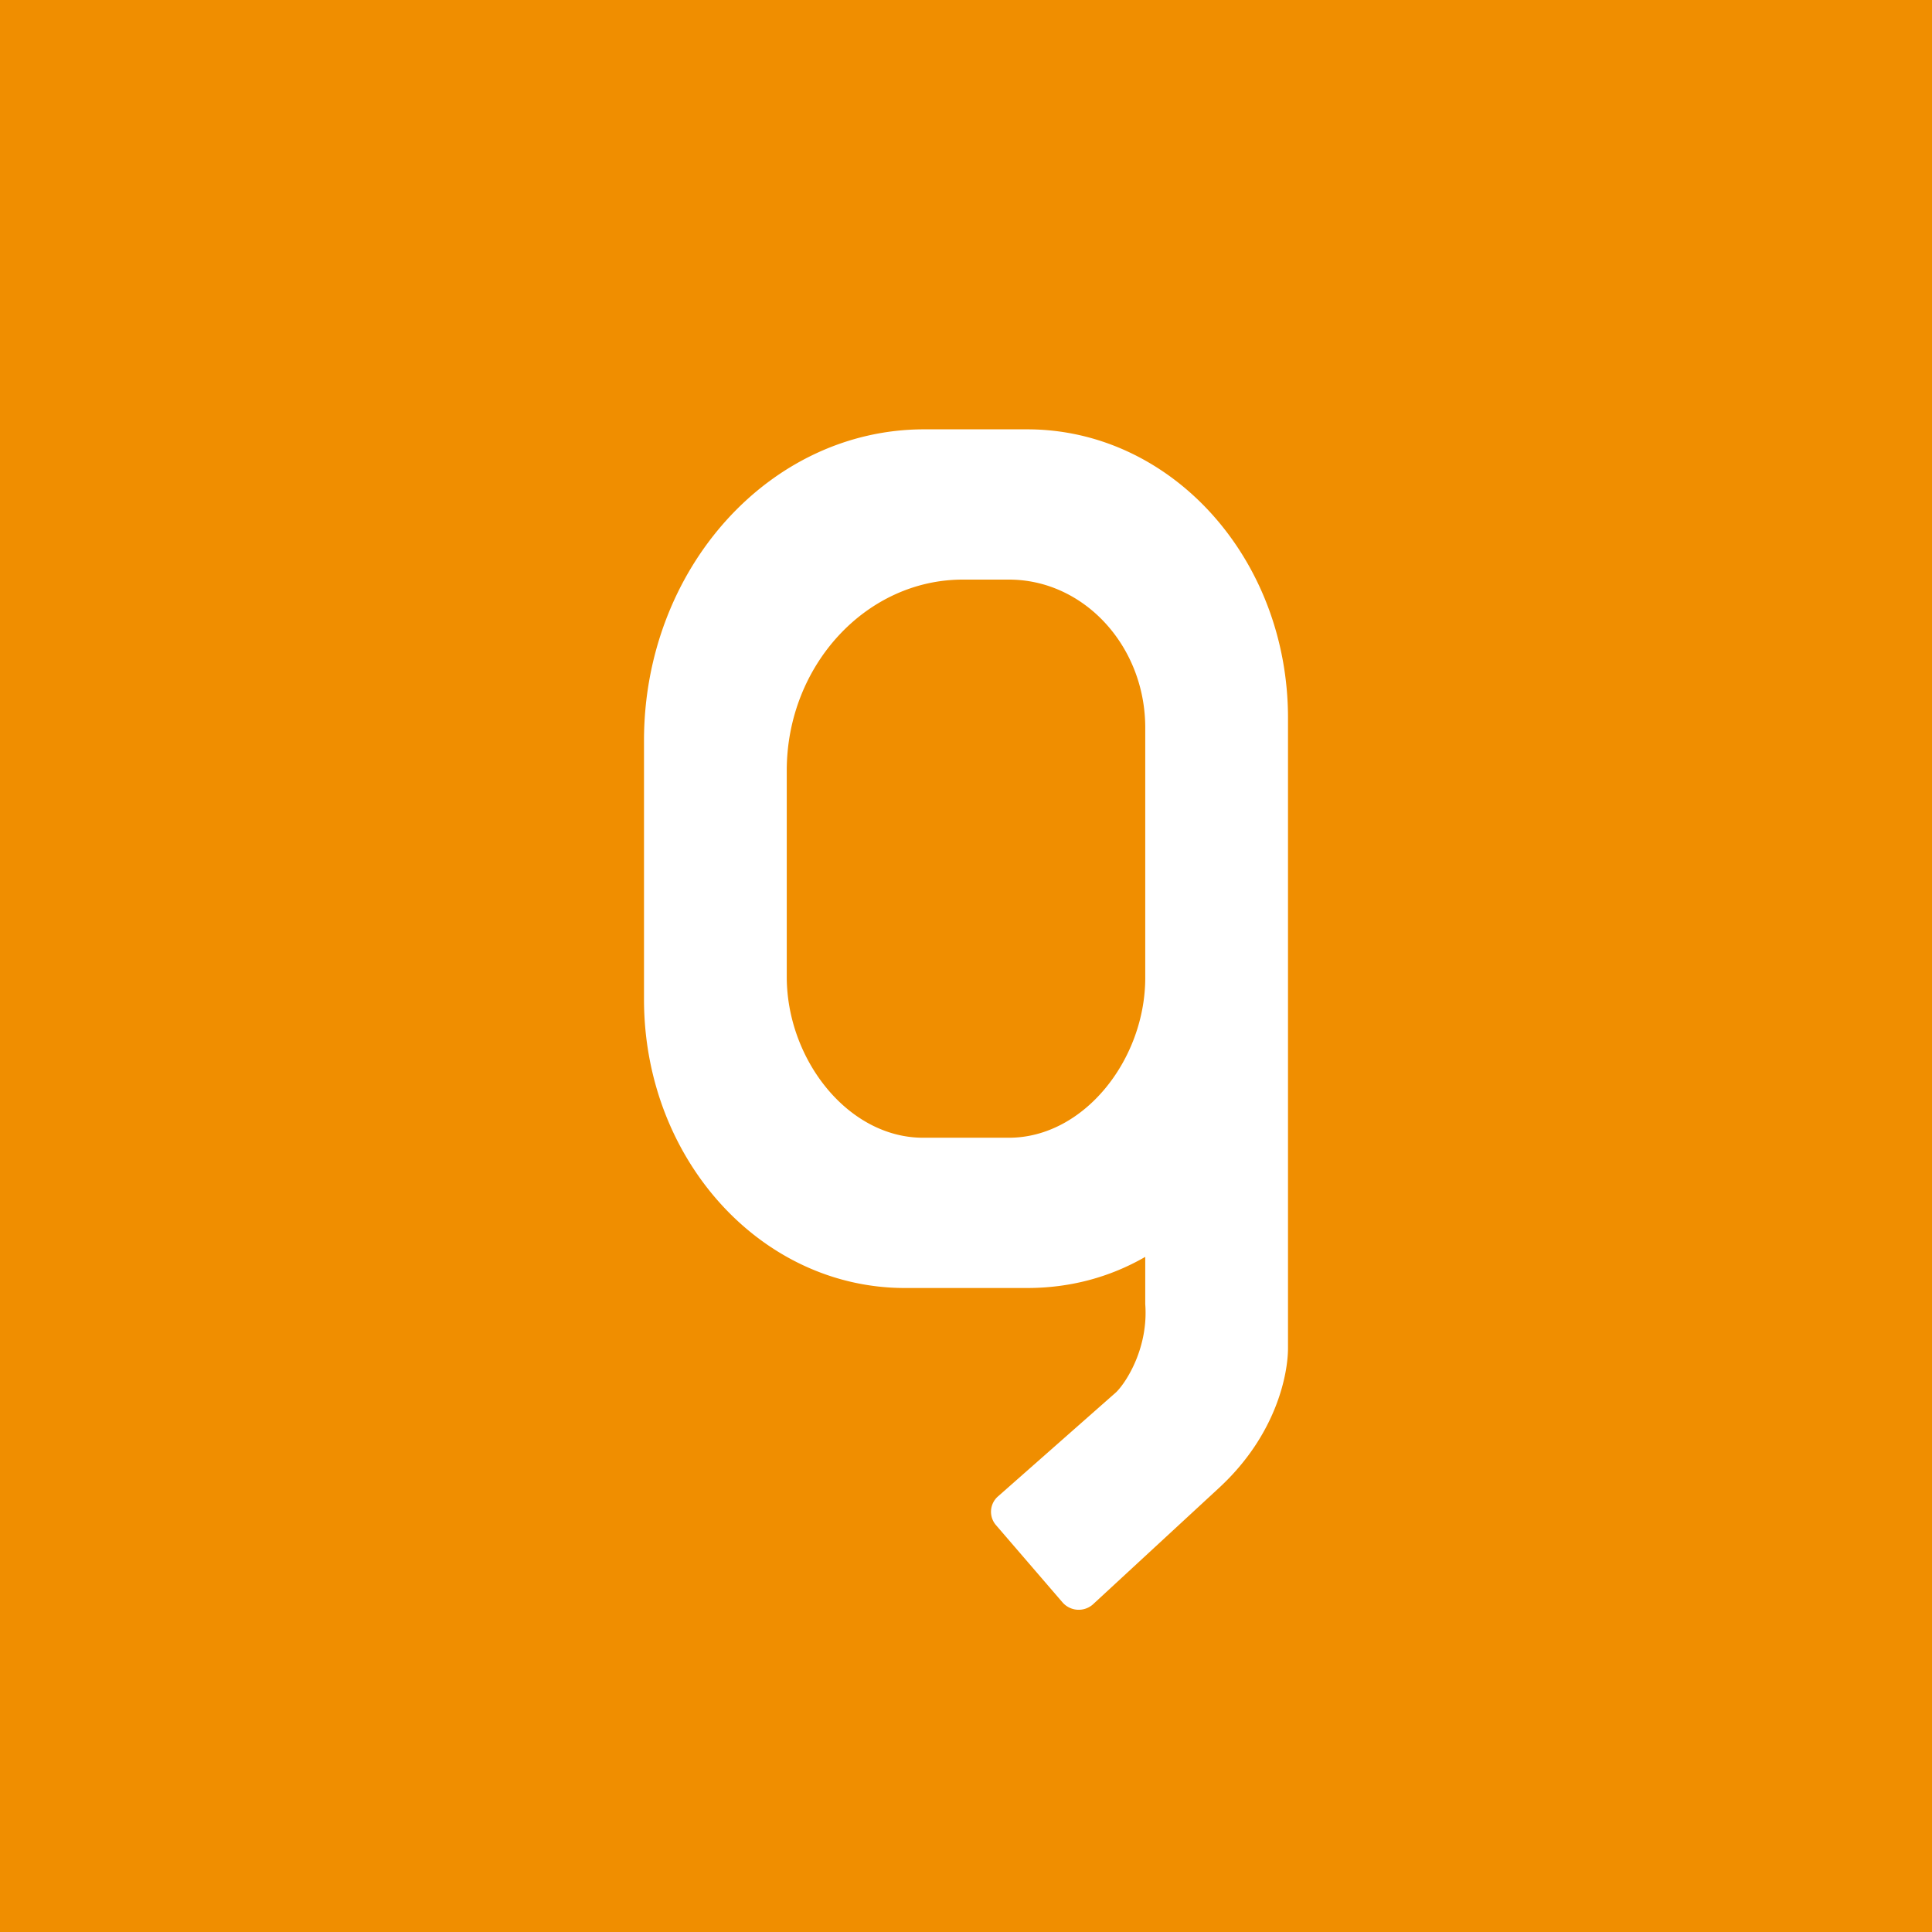 <!-- by TradingView --><svg width="18" height="18" viewBox="0 0 18 18" xmlns="http://www.w3.org/2000/svg"><path fill="#F08E00" d="M0 0h18v18H0z"/><path fill-rule="evenodd" d="M6 6.9C6 5.3 7.17 4 8.61 4h.96C10.91 4 12 5.2 12 6.69v5.87c0 .23-.1.8-.64 1.3l-1.18 1.09a.2.2 0 0 1-.28-.02l-.62-.72a.19.19 0 0 1 .02-.27l1.1-.97c.1-.1.3-.42.27-.82v-.44c-.33.19-.7.29-1.1.29H8.43C7.09 12 6 10.8 6 9.31V6.9Zm1.33.28c0-.98.74-1.78 1.64-1.78h.43c.7 0 1.27.62 1.27 1.38v2.33c0 .76-.57 1.49-1.27 1.49h-.8c-.7 0-1.27-.73-1.27-1.5V7.19Z" fill="#fff"/></svg>